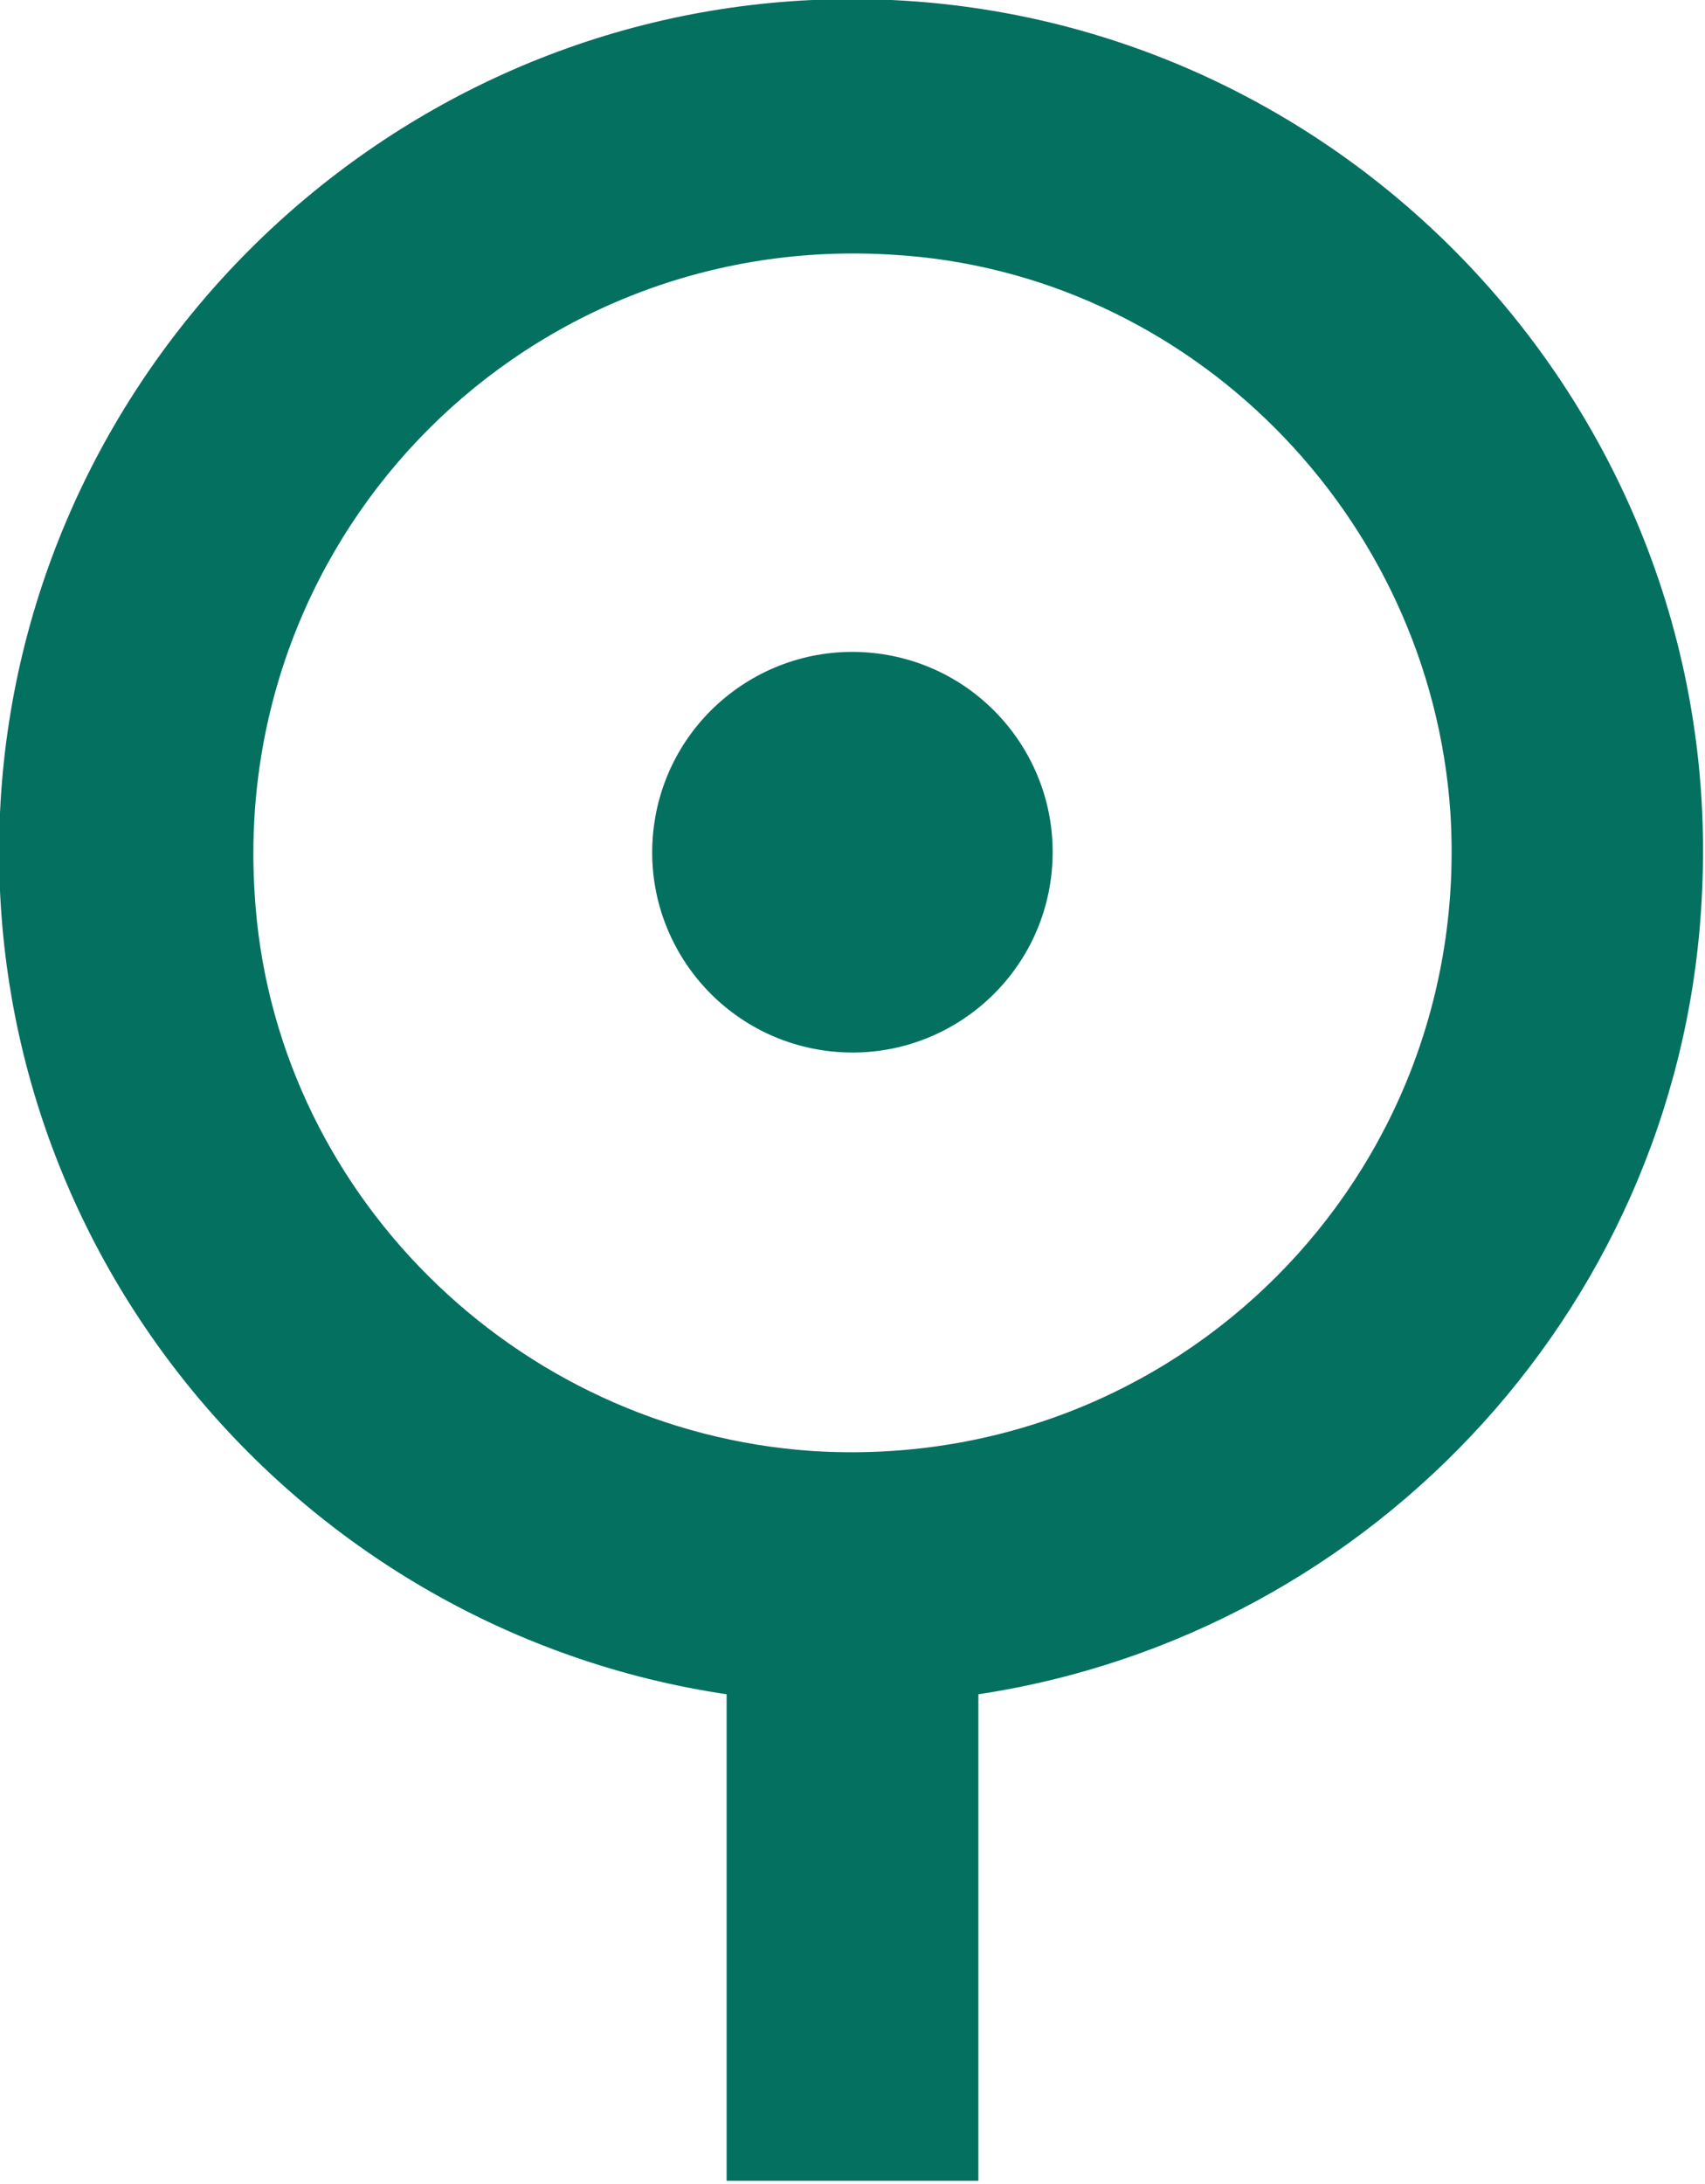 <?xml version="1.0" encoding="utf-8"?>
<!-- Generator: Adobe Illustrator 24.0.2, SVG Export Plug-In . SVG Version: 6.00 Build 0)  -->
<svg version="1.1" id="Layer_1" xmlns="http://www.w3.org/2000/svg" xmlns:xlink="http://www.w3.org/1999/xlink" x="0px" y="0px"
	 viewBox="0 0 59.6 76.3" style="enable-background:new 0 0 59.6 76.3;" xml:space="preserve">
<style type="text/css">
	.st0{fill:#FFFFFF;}
	.st1{fill:#047060;}
</style>
<g>
	<g>
		<g>
			<path class="st1" d="M28.4,0C13.1,0.7,0.7,13.1,0,28.4C-0.7,43.9,10.6,57,25.4,59.2v17h8.8v-17c13.9-2.1,24.7-13.8,25.3-28.1
				C60.3,13.7,45.9-0.8,28.4,0z M28.4,50.7C18,50,9.5,41.6,8.9,31.2C8.1,18.5,18.5,8.1,31.2,8.9C41.6,9.5,50,18,50.7,28.4
				C51.5,41.1,41.1,51.5,28.4,50.7z"/>
			
				<ellipse transform="matrix(9.853794e-02 -0.995 0.995 9.853794e-02 -2.79 56.492)" class="st1" cx="29.8" cy="29.8" rx="7" ry="7"/>
		</g>
	</g>
</g>
</svg>

